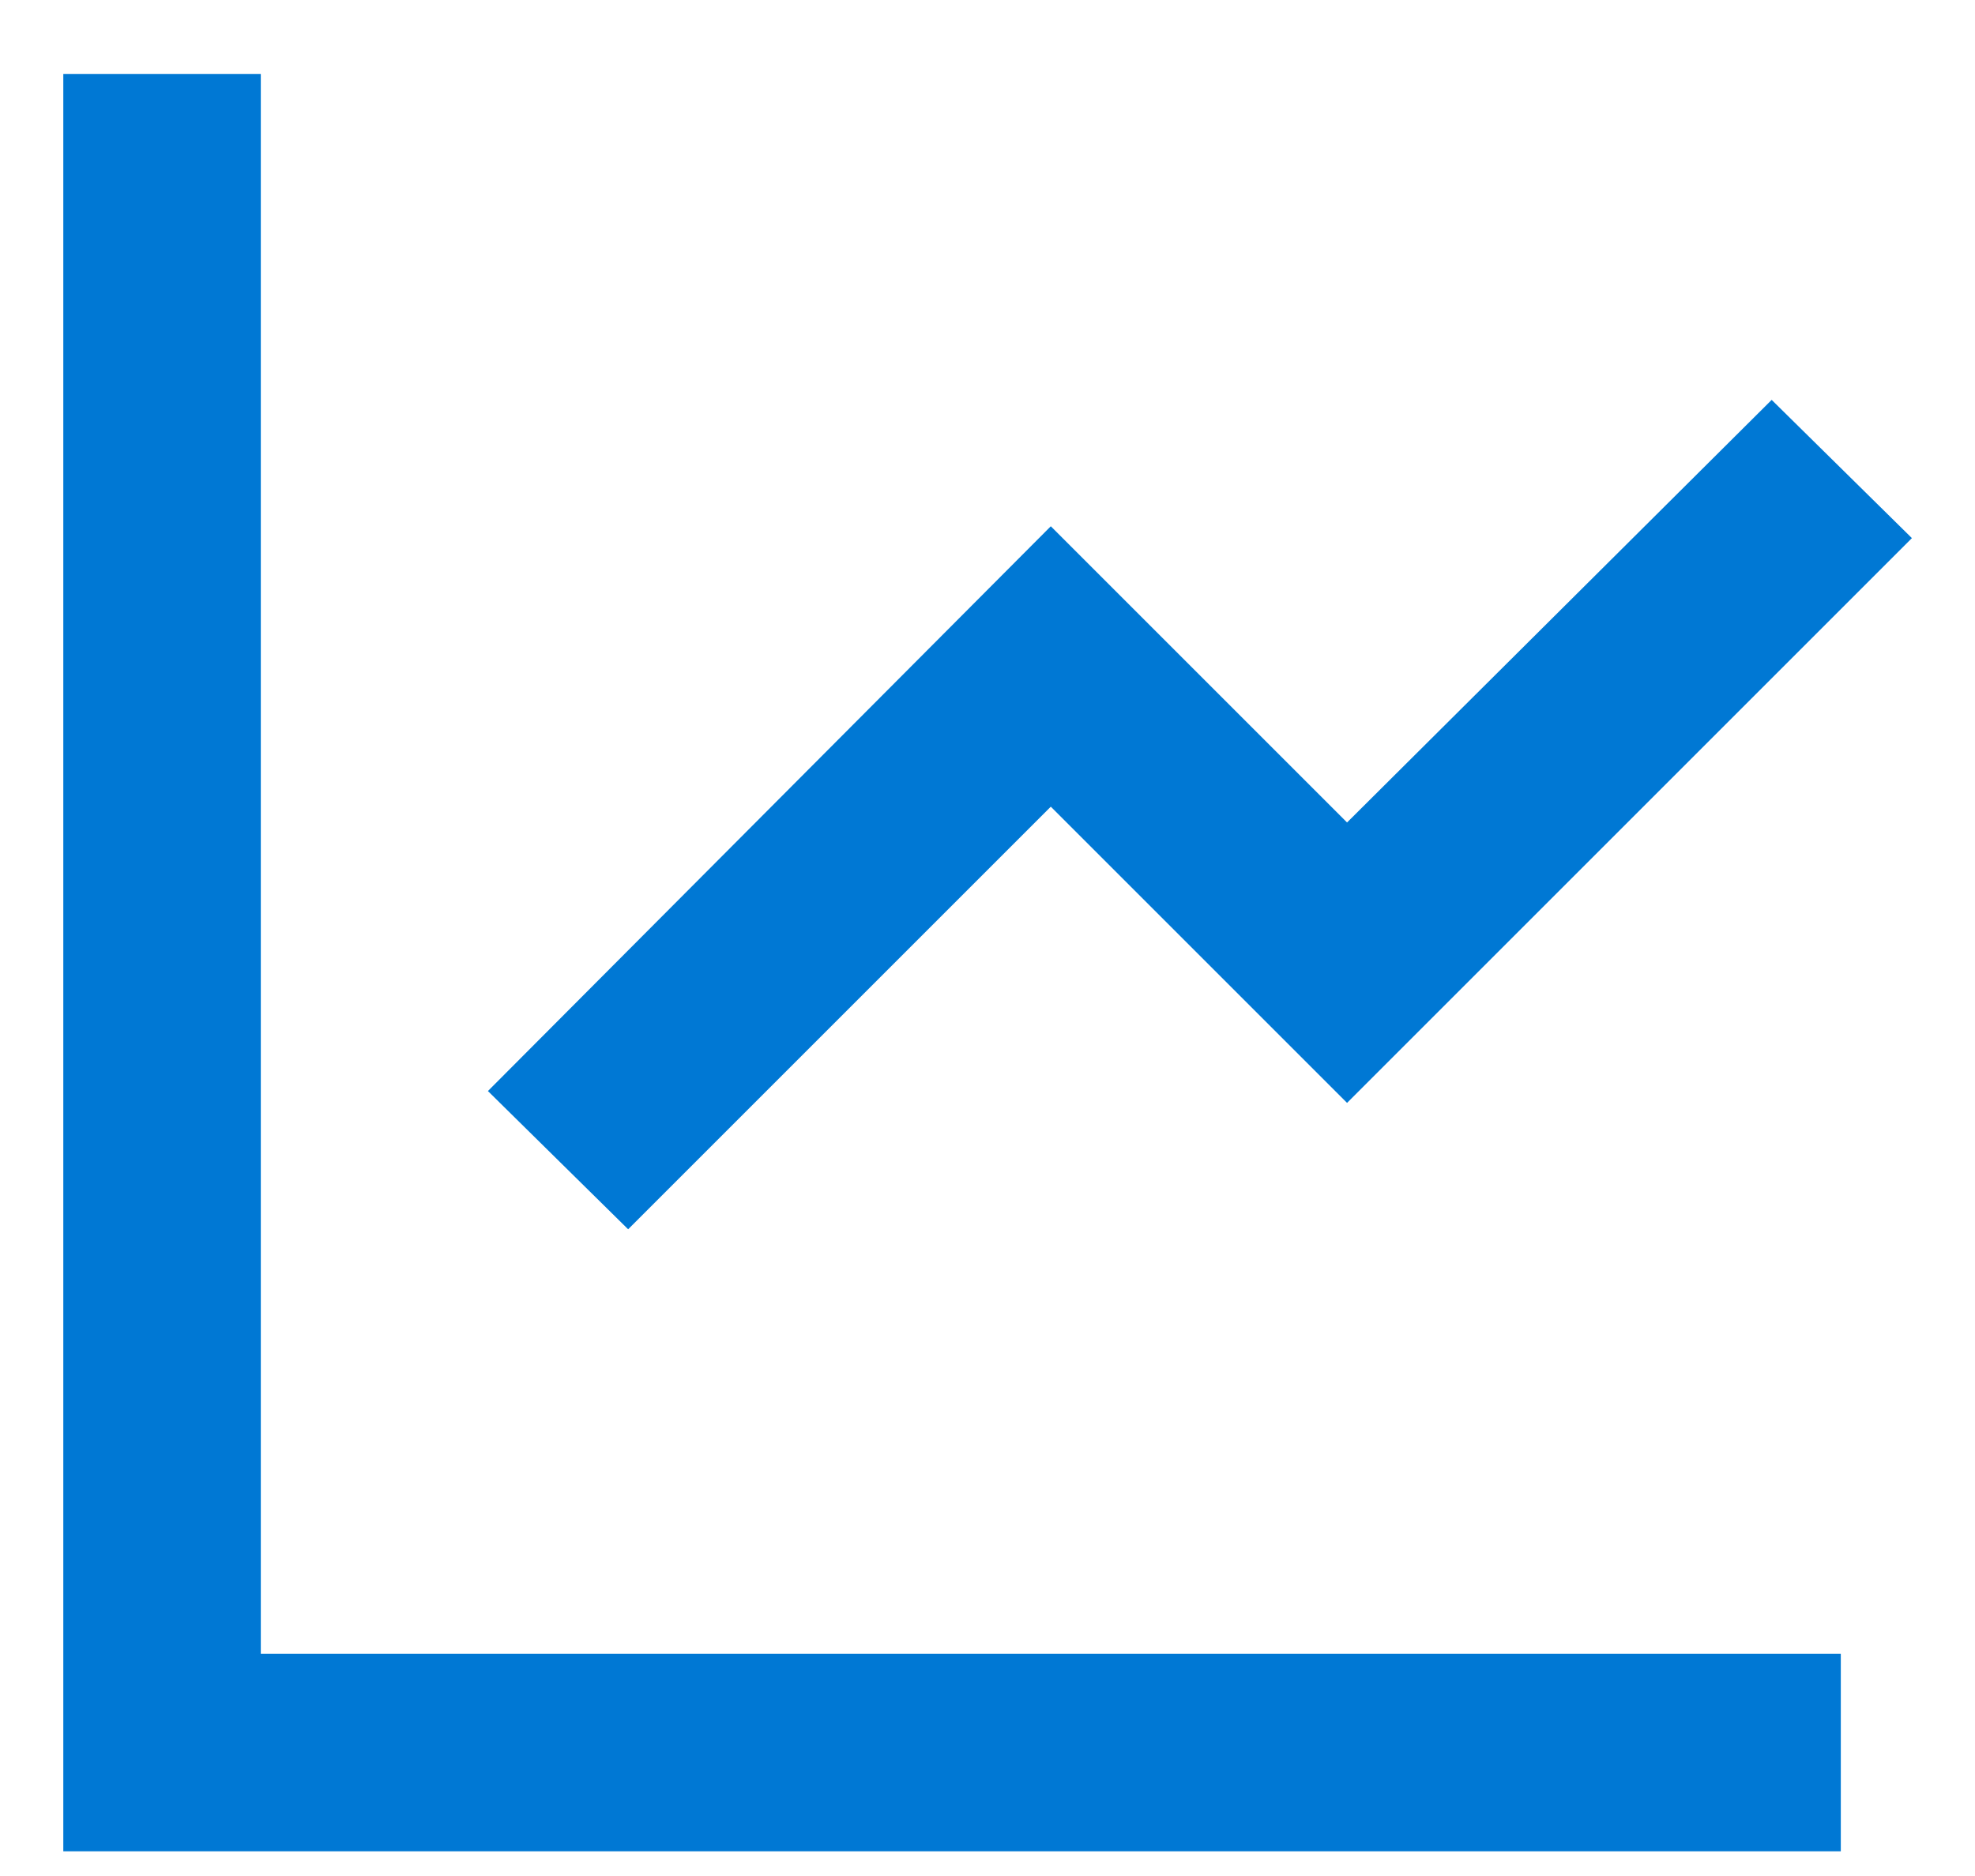 <svg width="20" height="19" viewBox="0 0 20 19" fill="none" xmlns="http://www.w3.org/2000/svg">
<path d="M2.641 0.75V16.75H18.641V18.75H0.641V0.75H2.641ZM17.941 4.05L19.361 5.45L13.641 11.17L10.641 8.17L6.361 12.45L4.941 11.05L10.641 5.33L13.641 8.33L17.941 4.05Z" fill="#0078D4"/>
</svg>

